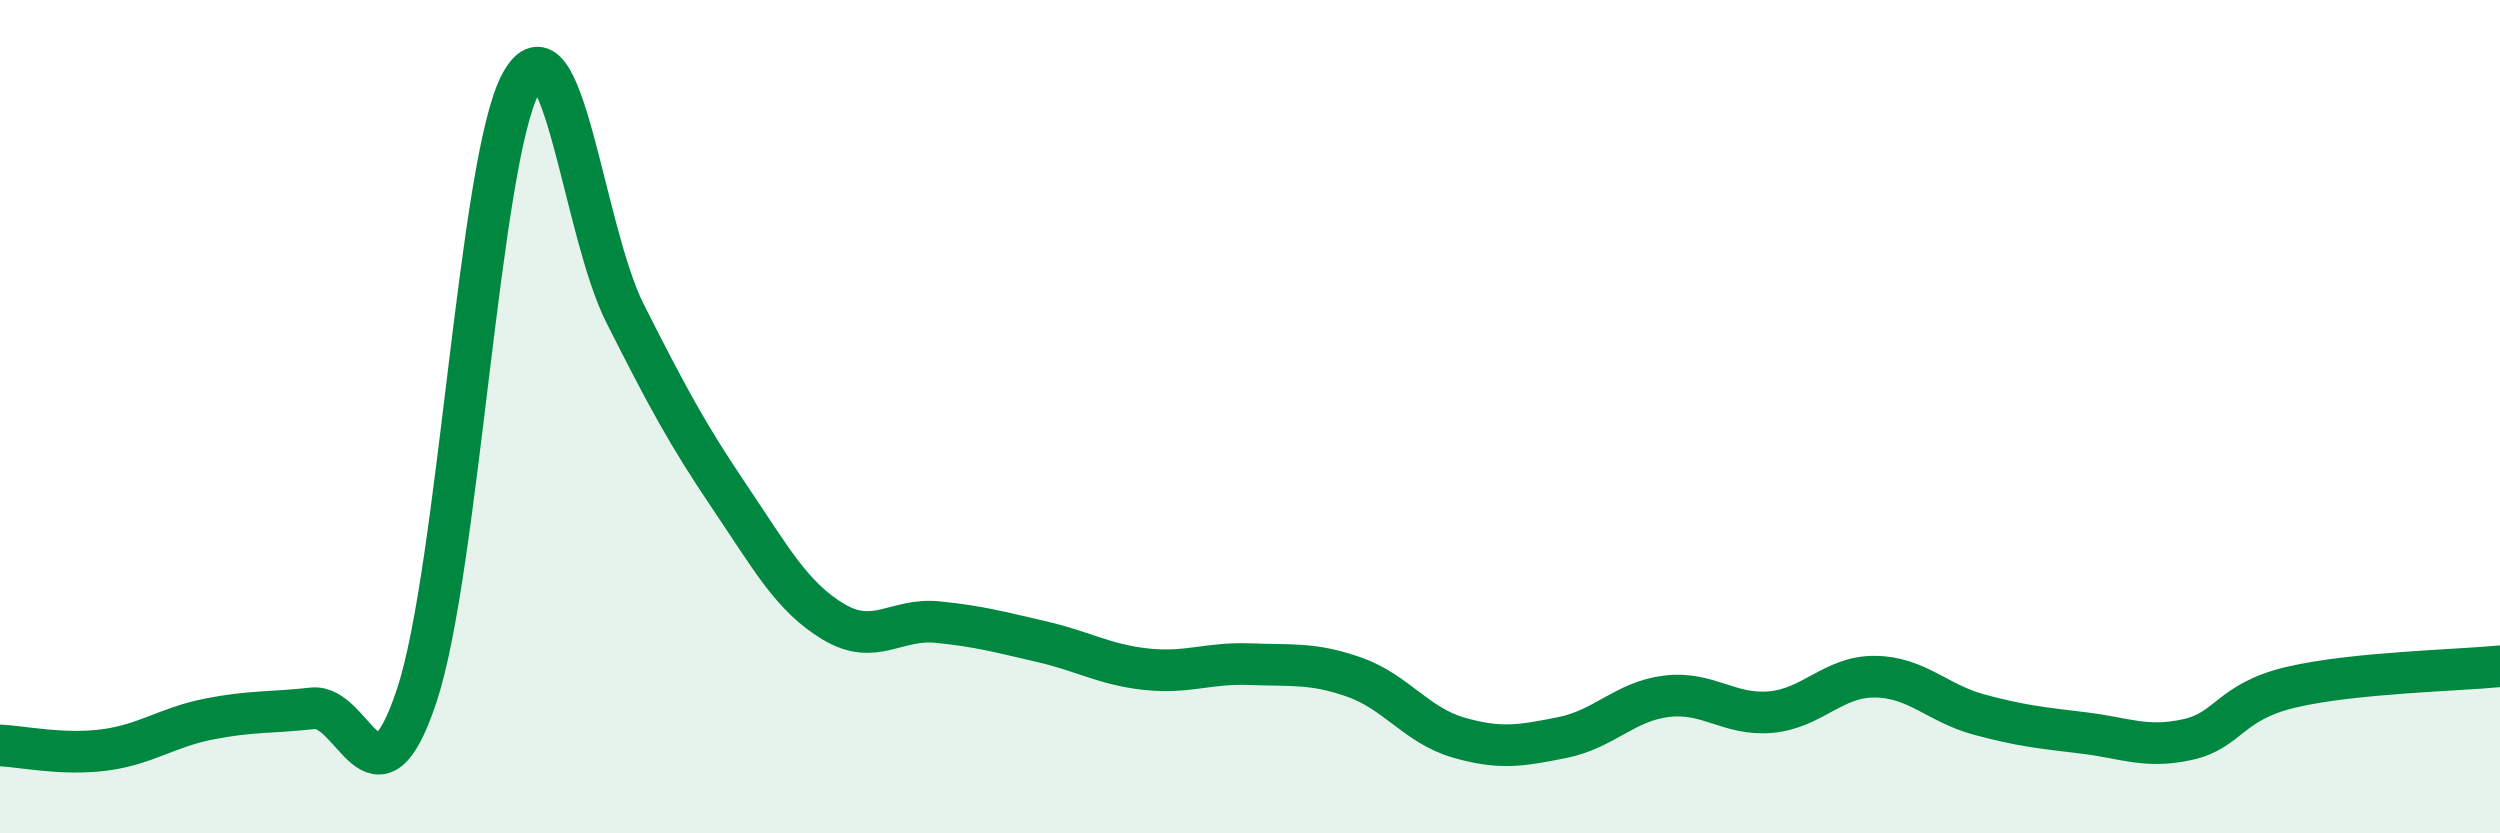 
    <svg width="60" height="20" viewBox="0 0 60 20" xmlns="http://www.w3.org/2000/svg">
      <path
        d="M 0,17.89 C 0.5,17.91 1.5,18.13 2.5,18 C 3.5,17.87 4,17.46 5,17.26 C 6,17.06 6.5,17.11 7.5,17 C 8.5,16.89 9,19.7 10,16.7 C 11,13.7 11.5,3.84 12.5,2 C 13.5,0.16 14,5.54 15,7.52 C 16,9.5 16.5,10.43 17.5,11.91 C 18.5,13.39 19,14.32 20,14.92 C 21,15.52 21.5,14.83 22.5,14.93 C 23.5,15.03 24,15.17 25,15.4 C 26,15.63 26.5,15.95 27.5,16.06 C 28.5,16.17 29,15.9 30,15.94 C 31,15.98 31.5,15.9 32.5,16.25 C 33.5,16.6 34,17.41 35,17.7 C 36,17.99 36.5,17.9 37.5,17.7 C 38.5,17.5 39,16.83 40,16.71 C 41,16.59 41.5,17.18 42.5,17.09 C 43.5,17 44,16.23 45,16.24 C 46,16.25 46.5,16.88 47.5,17.15 C 48.5,17.42 49,17.47 50,17.59 C 51,17.71 51.5,17.97 52.5,17.75 C 53.5,17.53 53.5,16.84 55,16.49 C 56.5,16.14 59,16.09 60,15.99L60 20L0 20Z"
        fill="#008740"
        opacity="0.1"
        stroke-linecap="round"
        stroke-linejoin="round"
      />
      <path
        d="M 0,17.89 C 0.5,17.91 1.5,18.13 2.5,18 C 3.5,17.87 4,17.46 5,17.26 C 6,17.06 6.5,17.11 7.5,17 C 8.5,16.89 9,19.7 10,16.7 C 11,13.7 11.5,3.84 12.5,2 C 13.5,0.16 14,5.54 15,7.52 C 16,9.5 16.5,10.43 17.5,11.91 C 18.5,13.39 19,14.32 20,14.92 C 21,15.52 21.5,14.83 22.5,14.93 C 23.5,15.03 24,15.17 25,15.4 C 26,15.63 26.5,15.95 27.5,16.06 C 28.5,16.17 29,15.9 30,15.94 C 31,15.98 31.5,15.9 32.5,16.25 C 33.5,16.6 34,17.41 35,17.7 C 36,17.99 36.5,17.9 37.5,17.7 C 38.5,17.5 39,16.83 40,16.71 C 41,16.59 41.5,17.18 42.5,17.09 C 43.5,17 44,16.23 45,16.24 C 46,16.25 46.5,16.88 47.5,17.15 C 48.5,17.42 49,17.47 50,17.59 C 51,17.71 51.5,17.97 52.5,17.75 C 53.5,17.53 53.5,16.84 55,16.49 C 56.5,16.14 59,16.09 60,15.99"
        stroke="#008740"
        stroke-width="1"
        fill="none"
        stroke-linecap="round"
        stroke-linejoin="round"
      />
    </svg>
  